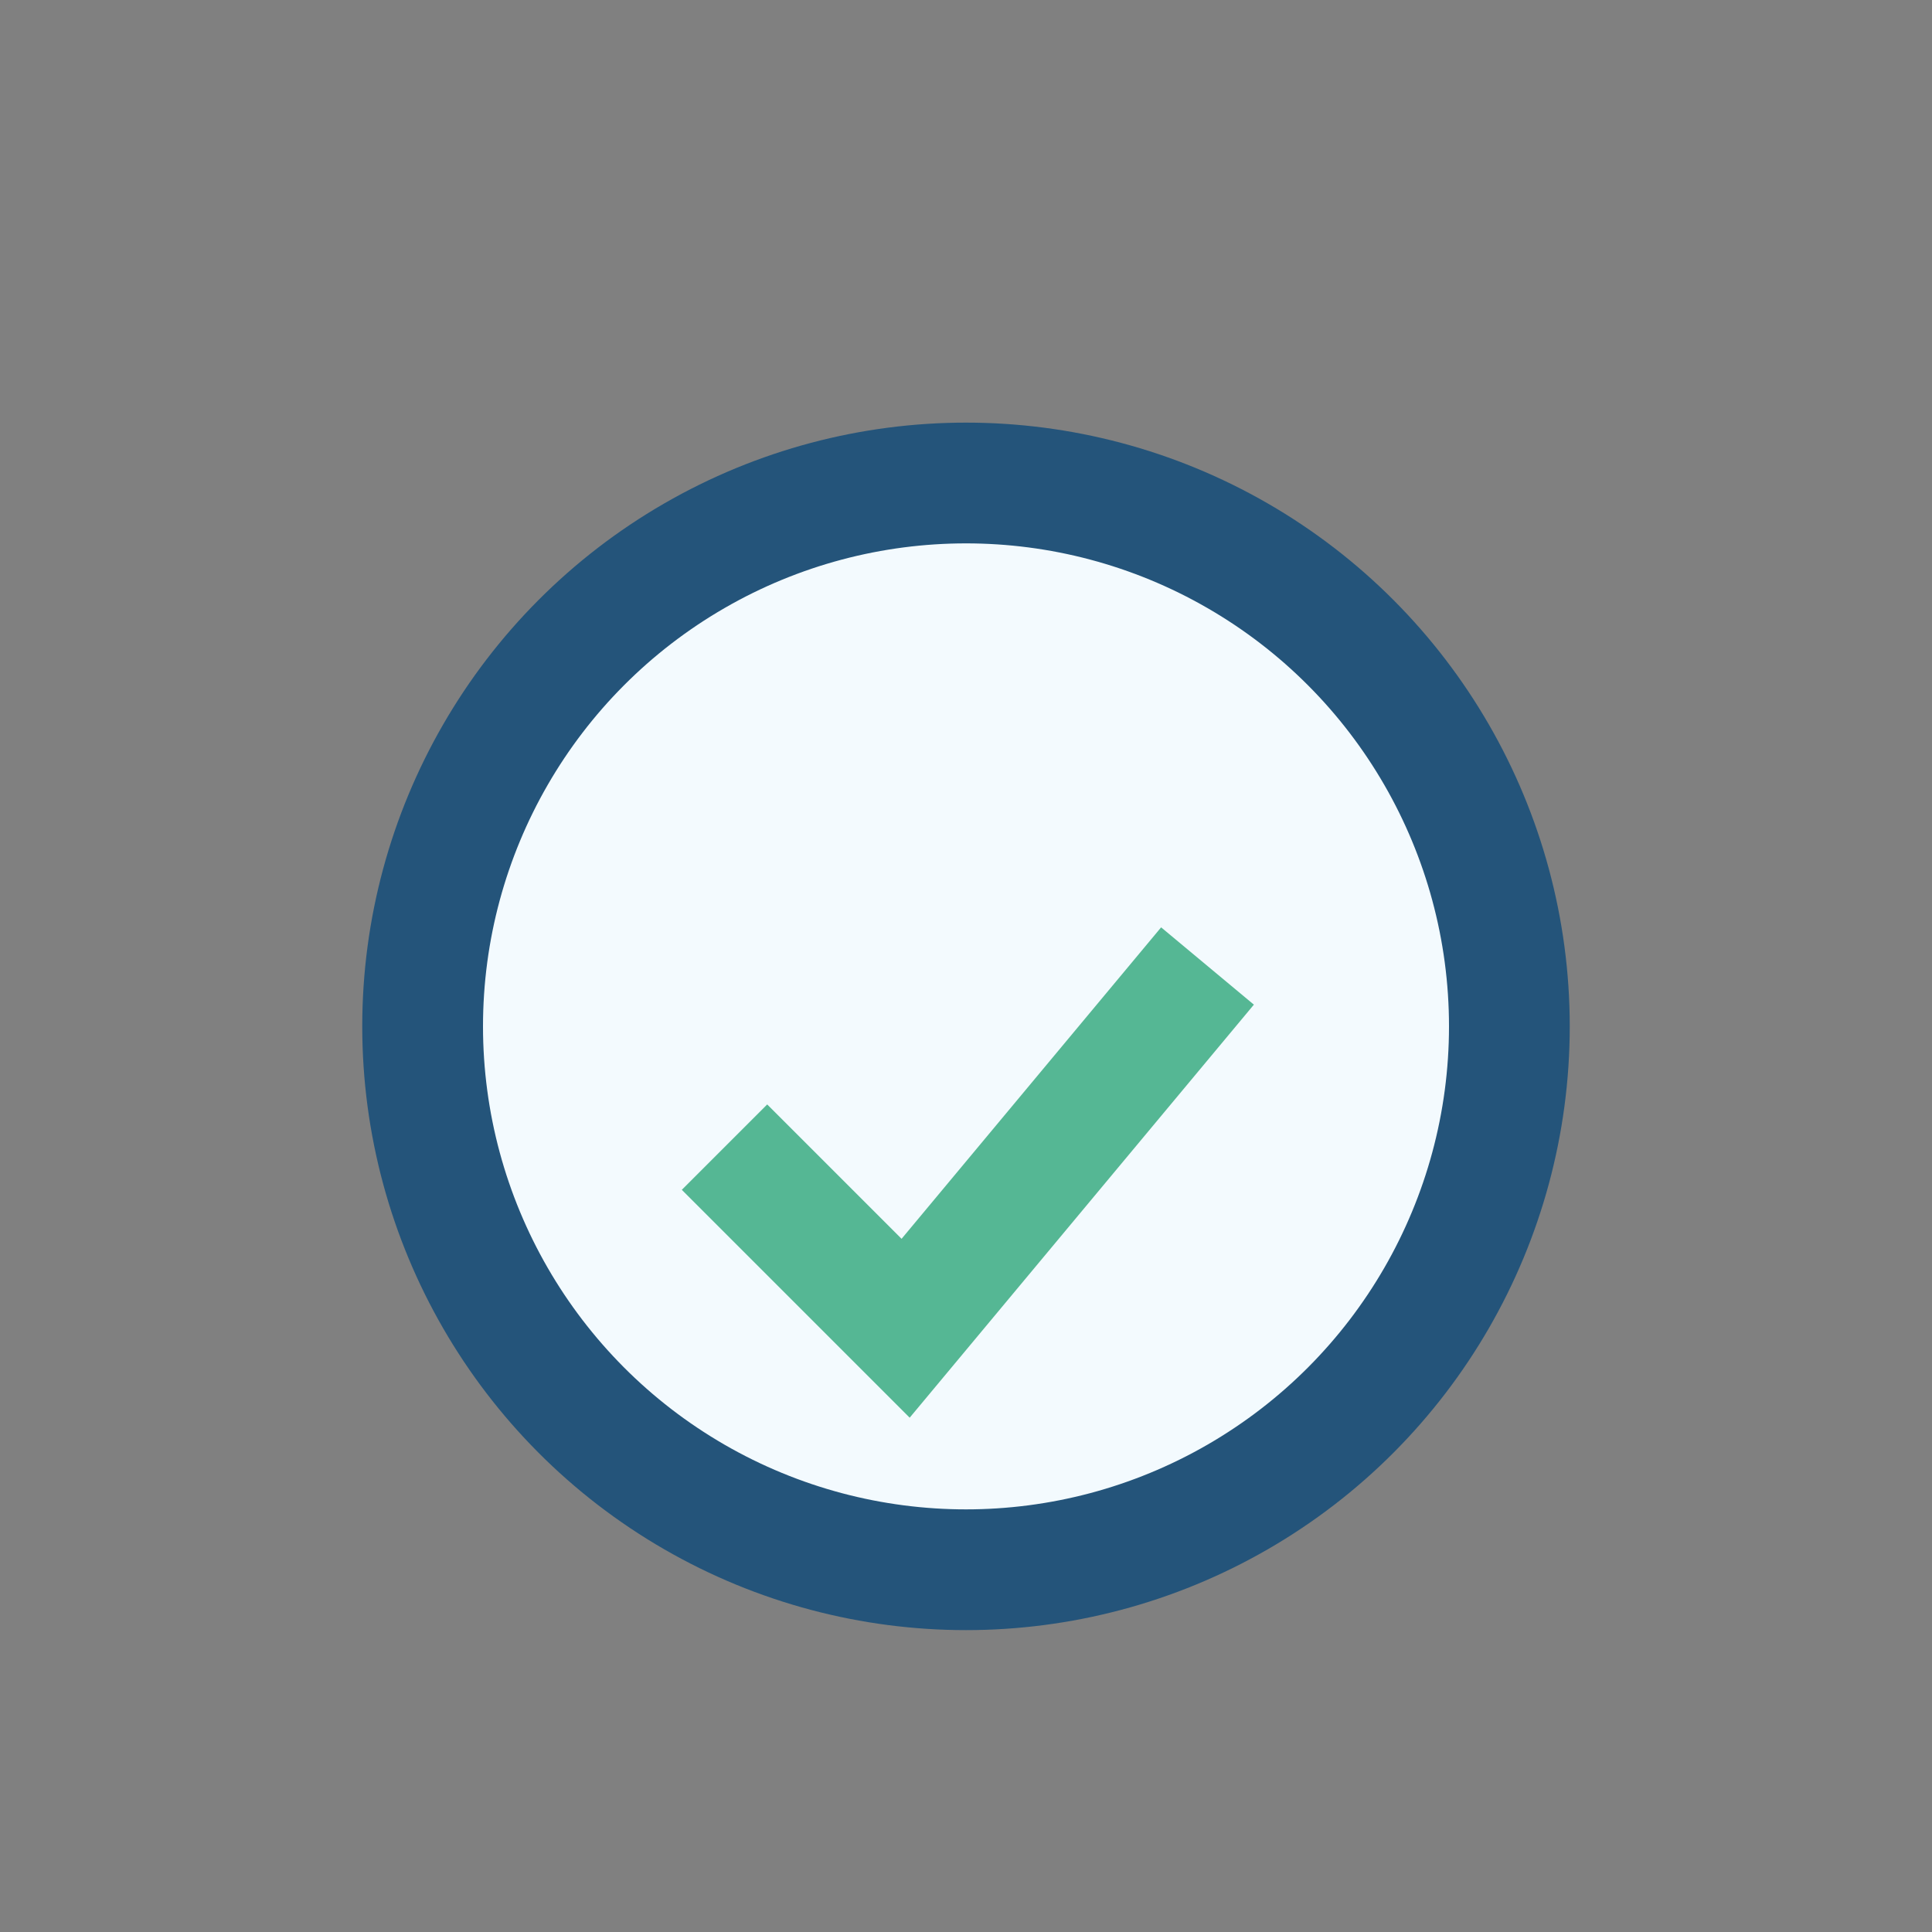 <?xml version="1.0" encoding="UTF-8"?>
<svg xmlns="http://www.w3.org/2000/svg" width="32" height="32" viewBox="0 0 32 32"><rect x="0" y="0" width="32" height="32" fill="#808080" stroke="none"/><circle cx="16" cy="17" r="9" fill="#F3FAFE" stroke="#24547A" stroke-width="2"/><path d="M12 19l3 3 5-6" fill="none" stroke="#55B794" stroke-width="2"/></svg>